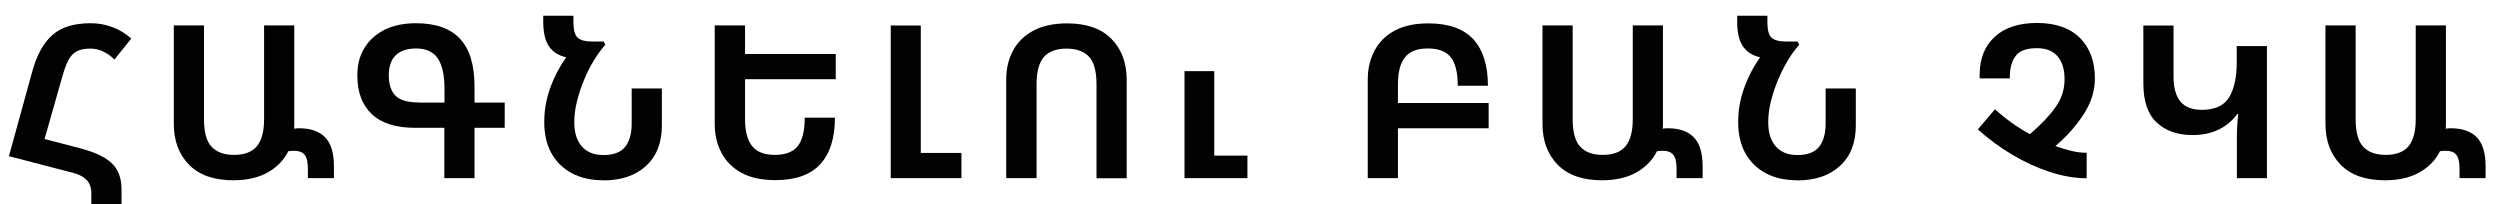 <svg width="147" height="12" viewBox="0 0 147 12" fill="none" xmlns="http://www.w3.org/2000/svg">
<path d="M0.529 9.166L1.895 4.208C2.162 3.233 2.562 2.516 3.079 2.058C3.595 1.6 4.345 1.366 5.32 1.366C5.754 1.366 6.179 1.433 6.579 1.583C6.979 1.725 7.362 1.95 7.72 2.266L6.729 3.5C6.537 3.308 6.32 3.15 6.079 3.033C5.837 2.916 5.587 2.858 5.32 2.858C4.987 2.858 4.72 2.908 4.512 3.016C4.312 3.125 4.145 3.3 4.012 3.558C3.879 3.816 3.754 4.166 3.629 4.625L2.62 8.175L4.737 8.725C5.337 8.883 5.82 9.075 6.17 9.291C6.52 9.508 6.77 9.766 6.92 10.066C7.07 10.366 7.145 10.708 7.145 11.091V11.999H5.37V11.35C5.37 11.033 5.279 10.783 5.104 10.591C4.929 10.408 4.67 10.266 4.337 10.175L0.529 9.183V9.166Z" fill="#010203"/>
<path d="M13.72 10.6C12.586 10.6 11.72 10.3 11.12 9.692C10.52 9.083 10.22 8.283 10.22 7.275V1.492H11.995V7.008C11.995 7.775 12.145 8.317 12.445 8.633C12.745 8.95 13.186 9.108 13.77 9.108C14.353 9.108 14.82 8.942 15.103 8.6C15.386 8.258 15.528 7.733 15.528 7.008V1.492H17.303V7.3C17.303 7.392 17.303 7.483 17.286 7.567C17.395 7.55 17.495 7.542 17.586 7.542C18.253 7.542 18.77 7.717 19.111 8.067C19.461 8.417 19.636 8.992 19.636 9.792V10.475H18.103V9.9C18.103 9.517 18.036 9.242 17.903 9.092C17.77 8.942 17.578 8.867 17.303 8.867C17.161 8.867 17.045 8.875 16.953 8.892C16.695 9.408 16.295 9.825 15.753 10.133C15.211 10.442 14.528 10.6 13.711 10.6" fill="#010203"/>
<path d="M27.902 10.475H26.127V7.516H24.419C23.277 7.516 22.427 7.25 21.861 6.708C21.294 6.175 21.011 5.416 21.011 4.433C21.011 3.8 21.152 3.258 21.436 2.808C21.719 2.35 22.119 2 22.627 1.741C23.144 1.491 23.752 1.366 24.461 1.366C25.611 1.366 26.469 1.666 27.044 2.275C27.619 2.883 27.902 3.825 27.902 5.1V6.033H29.677V7.516H27.902V10.475ZM24.636 6.033H26.136V5.225C26.136 4.408 26.002 3.816 25.736 3.425C25.469 3.041 25.044 2.85 24.469 2.85C23.952 2.85 23.552 2.983 23.277 3.241C23.002 3.508 22.861 3.9 22.861 4.433C22.861 4.966 22.994 5.358 23.252 5.625C23.511 5.891 23.977 6.025 24.644 6.025" fill="#010203"/>
<path d="M35.485 10.6C34.768 10.6 34.152 10.466 33.635 10.191C33.118 9.916 32.71 9.525 32.427 9.016C32.143 8.508 32.002 7.891 32.002 7.183C32.002 6.475 32.118 5.825 32.352 5.175C32.585 4.525 32.902 3.916 33.293 3.366C32.852 3.275 32.51 3.058 32.285 2.733C32.06 2.4 31.943 1.925 31.943 1.291V0.925H33.718V1.3C33.718 1.766 33.802 2.075 33.977 2.225C34.152 2.375 34.427 2.441 34.802 2.441H35.493L35.593 2.633C35.368 2.883 35.143 3.183 34.927 3.541C34.71 3.9 34.51 4.283 34.343 4.7C34.168 5.116 34.035 5.533 33.927 5.958C33.818 6.383 33.768 6.791 33.768 7.183C33.768 7.8 33.918 8.283 34.218 8.616C34.518 8.95 34.935 9.116 35.485 9.116C36.068 9.116 36.493 8.958 36.752 8.641C37.01 8.325 37.143 7.858 37.143 7.258V5.2H38.918V7.375C38.918 8.391 38.61 9.183 37.993 9.75C37.377 10.316 36.543 10.608 35.485 10.608" fill="#010203"/>
<path d="M42.034 1.492H43.809V3.175H49.142V4.658H43.809V7.008C43.809 7.725 43.951 8.258 44.234 8.6C44.517 8.942 44.959 9.108 45.559 9.108C46.159 9.108 46.626 8.942 46.901 8.6C47.176 8.258 47.318 7.7 47.318 6.917H49.093C49.093 8.117 48.809 9.025 48.234 9.65C47.667 10.275 46.784 10.592 45.593 10.592C44.792 10.592 44.134 10.45 43.609 10.167C43.084 9.883 42.693 9.492 42.426 8.992C42.159 8.492 42.026 7.925 42.026 7.3V1.492H42.034Z" fill="#010203"/>
<path d="M52.376 10.475V1.5H54.142V8.992H56.534V10.475H52.376Z" fill="#010203"/>
<path d="M59.166 10.475V4.667C59.166 4.042 59.3 3.475 59.566 2.975C59.833 2.475 60.233 2.083 60.767 1.8C61.3 1.517 61.958 1.375 62.75 1.375C63.883 1.375 64.75 1.675 65.35 2.283C65.95 2.892 66.25 3.692 66.25 4.7V10.483H64.475V4.95C64.475 4.192 64.325 3.65 64.033 3.333C63.733 3.017 63.291 2.858 62.708 2.858C62.125 2.858 61.658 3.025 61.375 3.358C61.092 3.692 60.95 4.225 60.95 4.942V10.475H59.175H59.166Z" fill="#010203"/>
<path d="M69.649 10.475V4.183H71.399V9.15H73.349V10.475H69.649Z" fill="#010203"/>
<path d="M80.424 10.475V4.667C80.424 4.042 80.557 3.475 80.824 2.975C81.091 2.475 81.482 2.083 82.007 1.8C82.532 1.517 83.191 1.375 83.99 1.375C85.182 1.375 86.057 1.692 86.632 2.308C87.199 2.933 87.49 3.842 87.49 5.042H85.716C85.716 4.258 85.574 3.7 85.299 3.358C85.024 3.017 84.574 2.85 83.949 2.85C83.324 2.85 82.899 3.017 82.624 3.358C82.341 3.7 82.199 4.225 82.199 4.95V6.058H87.532V7.542H82.199V10.475H80.424Z" fill="#010203"/>
<path d="M94.198 10.6C93.064 10.6 92.198 10.3 91.598 9.692C90.998 9.083 90.698 8.283 90.698 7.275V1.492H92.473V7.008C92.473 7.775 92.623 8.317 92.923 8.633C93.223 8.95 93.664 9.108 94.248 9.108C94.831 9.108 95.298 8.942 95.581 8.6C95.864 8.258 96.006 7.733 96.006 7.008V1.492H97.781V7.3C97.781 7.392 97.781 7.483 97.764 7.567C97.873 7.55 97.973 7.542 98.064 7.542C98.739 7.542 99.248 7.717 99.589 8.067C99.939 8.417 100.114 8.992 100.114 9.792V10.475H98.581V9.9C98.581 9.517 98.514 9.242 98.381 9.092C98.256 8.942 98.056 8.867 97.781 8.867C97.639 8.867 97.523 8.875 97.431 8.892C97.173 9.408 96.773 9.825 96.231 10.133C95.689 10.442 95.006 10.6 94.189 10.6" fill="#010203"/>
<path d="M105.689 10.6C104.972 10.6 104.355 10.466 103.839 10.191C103.322 9.916 102.914 9.525 102.63 9.016C102.347 8.508 102.205 7.891 102.205 7.183C102.205 6.475 102.322 5.825 102.555 5.175C102.789 4.525 103.105 3.916 103.497 3.366C103.055 3.275 102.722 3.058 102.489 2.733C102.264 2.4 102.147 1.925 102.147 1.291V0.925H103.922V1.3C103.922 1.766 104.005 2.075 104.18 2.225C104.355 2.375 104.63 2.441 105.005 2.441H105.697L105.797 2.633C105.572 2.883 105.347 3.183 105.13 3.541C104.914 3.9 104.722 4.283 104.547 4.7C104.372 5.116 104.239 5.533 104.13 5.958C104.022 6.383 103.972 6.791 103.972 7.183C103.972 7.8 104.122 8.283 104.422 8.616C104.722 8.95 105.139 9.116 105.689 9.116C106.272 9.116 106.697 8.958 106.955 8.641C107.214 8.325 107.347 7.858 107.347 7.258V5.2H109.122V7.375C109.122 8.391 108.814 9.183 108.197 9.75C107.58 10.316 106.747 10.608 105.689 10.608" fill="#010203"/>
<path d="M122.671 10.483C121.98 10.475 121.255 10.35 120.521 10.108C119.788 9.866 119.055 9.533 118.338 9.108C117.621 8.683 116.938 8.183 116.296 7.608L117.305 6.425C117.896 6.966 118.58 7.458 119.355 7.891C120.021 7.325 120.521 6.791 120.871 6.291C121.221 5.8 121.396 5.258 121.396 4.666C121.396 4.075 121.263 3.65 120.996 3.325C120.73 3 120.321 2.833 119.771 2.833C119.163 2.833 118.746 2.983 118.521 3.291C118.288 3.6 118.18 4 118.18 4.491V4.608H116.405V4.383C116.405 3.45 116.696 2.716 117.288 2.166C117.871 1.625 118.705 1.35 119.78 1.35C120.855 1.35 121.705 1.641 122.296 2.225C122.88 2.808 123.18 3.6 123.18 4.608C123.18 5.333 122.963 6.041 122.521 6.716C122.08 7.4 121.521 8.025 120.855 8.591C121.18 8.708 121.496 8.8 121.813 8.875C122.121 8.95 122.413 8.983 122.696 8.983V10.466L122.671 10.483Z" fill="#010203"/>
<path d="M133.304 10.475H131.529V8.1C131.529 7.95 131.529 7.742 131.545 7.467C131.554 7.192 131.579 6.942 131.612 6.708H131.545C131.27 7.092 130.904 7.4 130.462 7.617C130.012 7.833 129.504 7.942 128.92 7.942C128.045 7.942 127.345 7.7 126.82 7.208C126.295 6.725 126.029 5.958 126.029 4.917V1.5H127.804V4.492C127.804 5.15 127.937 5.633 128.204 5.967C128.47 6.292 128.895 6.458 129.462 6.458C130.229 6.458 130.77 6.217 131.07 5.725C131.37 5.233 131.52 4.55 131.52 3.667V2.708H133.295V10.483L133.304 10.475Z" fill="#010203"/>
<path d="M140.237 10.6C139.103 10.6 138.237 10.3 137.637 9.692C137.037 9.083 136.737 8.283 136.737 7.275V1.492H138.512V7.008C138.512 7.775 138.662 8.317 138.962 8.633C139.262 8.95 139.703 9.108 140.287 9.108C140.87 9.108 141.337 8.942 141.62 8.6C141.903 8.258 142.045 7.733 142.045 7.008V1.492H143.82V7.3C143.82 7.392 143.82 7.483 143.803 7.567C143.912 7.55 144.012 7.542 144.103 7.542C144.77 7.542 145.287 7.717 145.628 8.067C145.978 8.417 146.153 8.992 146.153 9.792V10.475H144.62V9.9C144.62 9.517 144.553 9.242 144.42 9.092C144.295 8.942 144.095 8.867 143.82 8.867C143.678 8.867 143.562 8.875 143.47 8.892C143.212 9.408 142.812 9.825 142.27 10.133C141.728 10.442 141.045 10.6 140.228 10.6" fill="#010203"/>
</svg>

